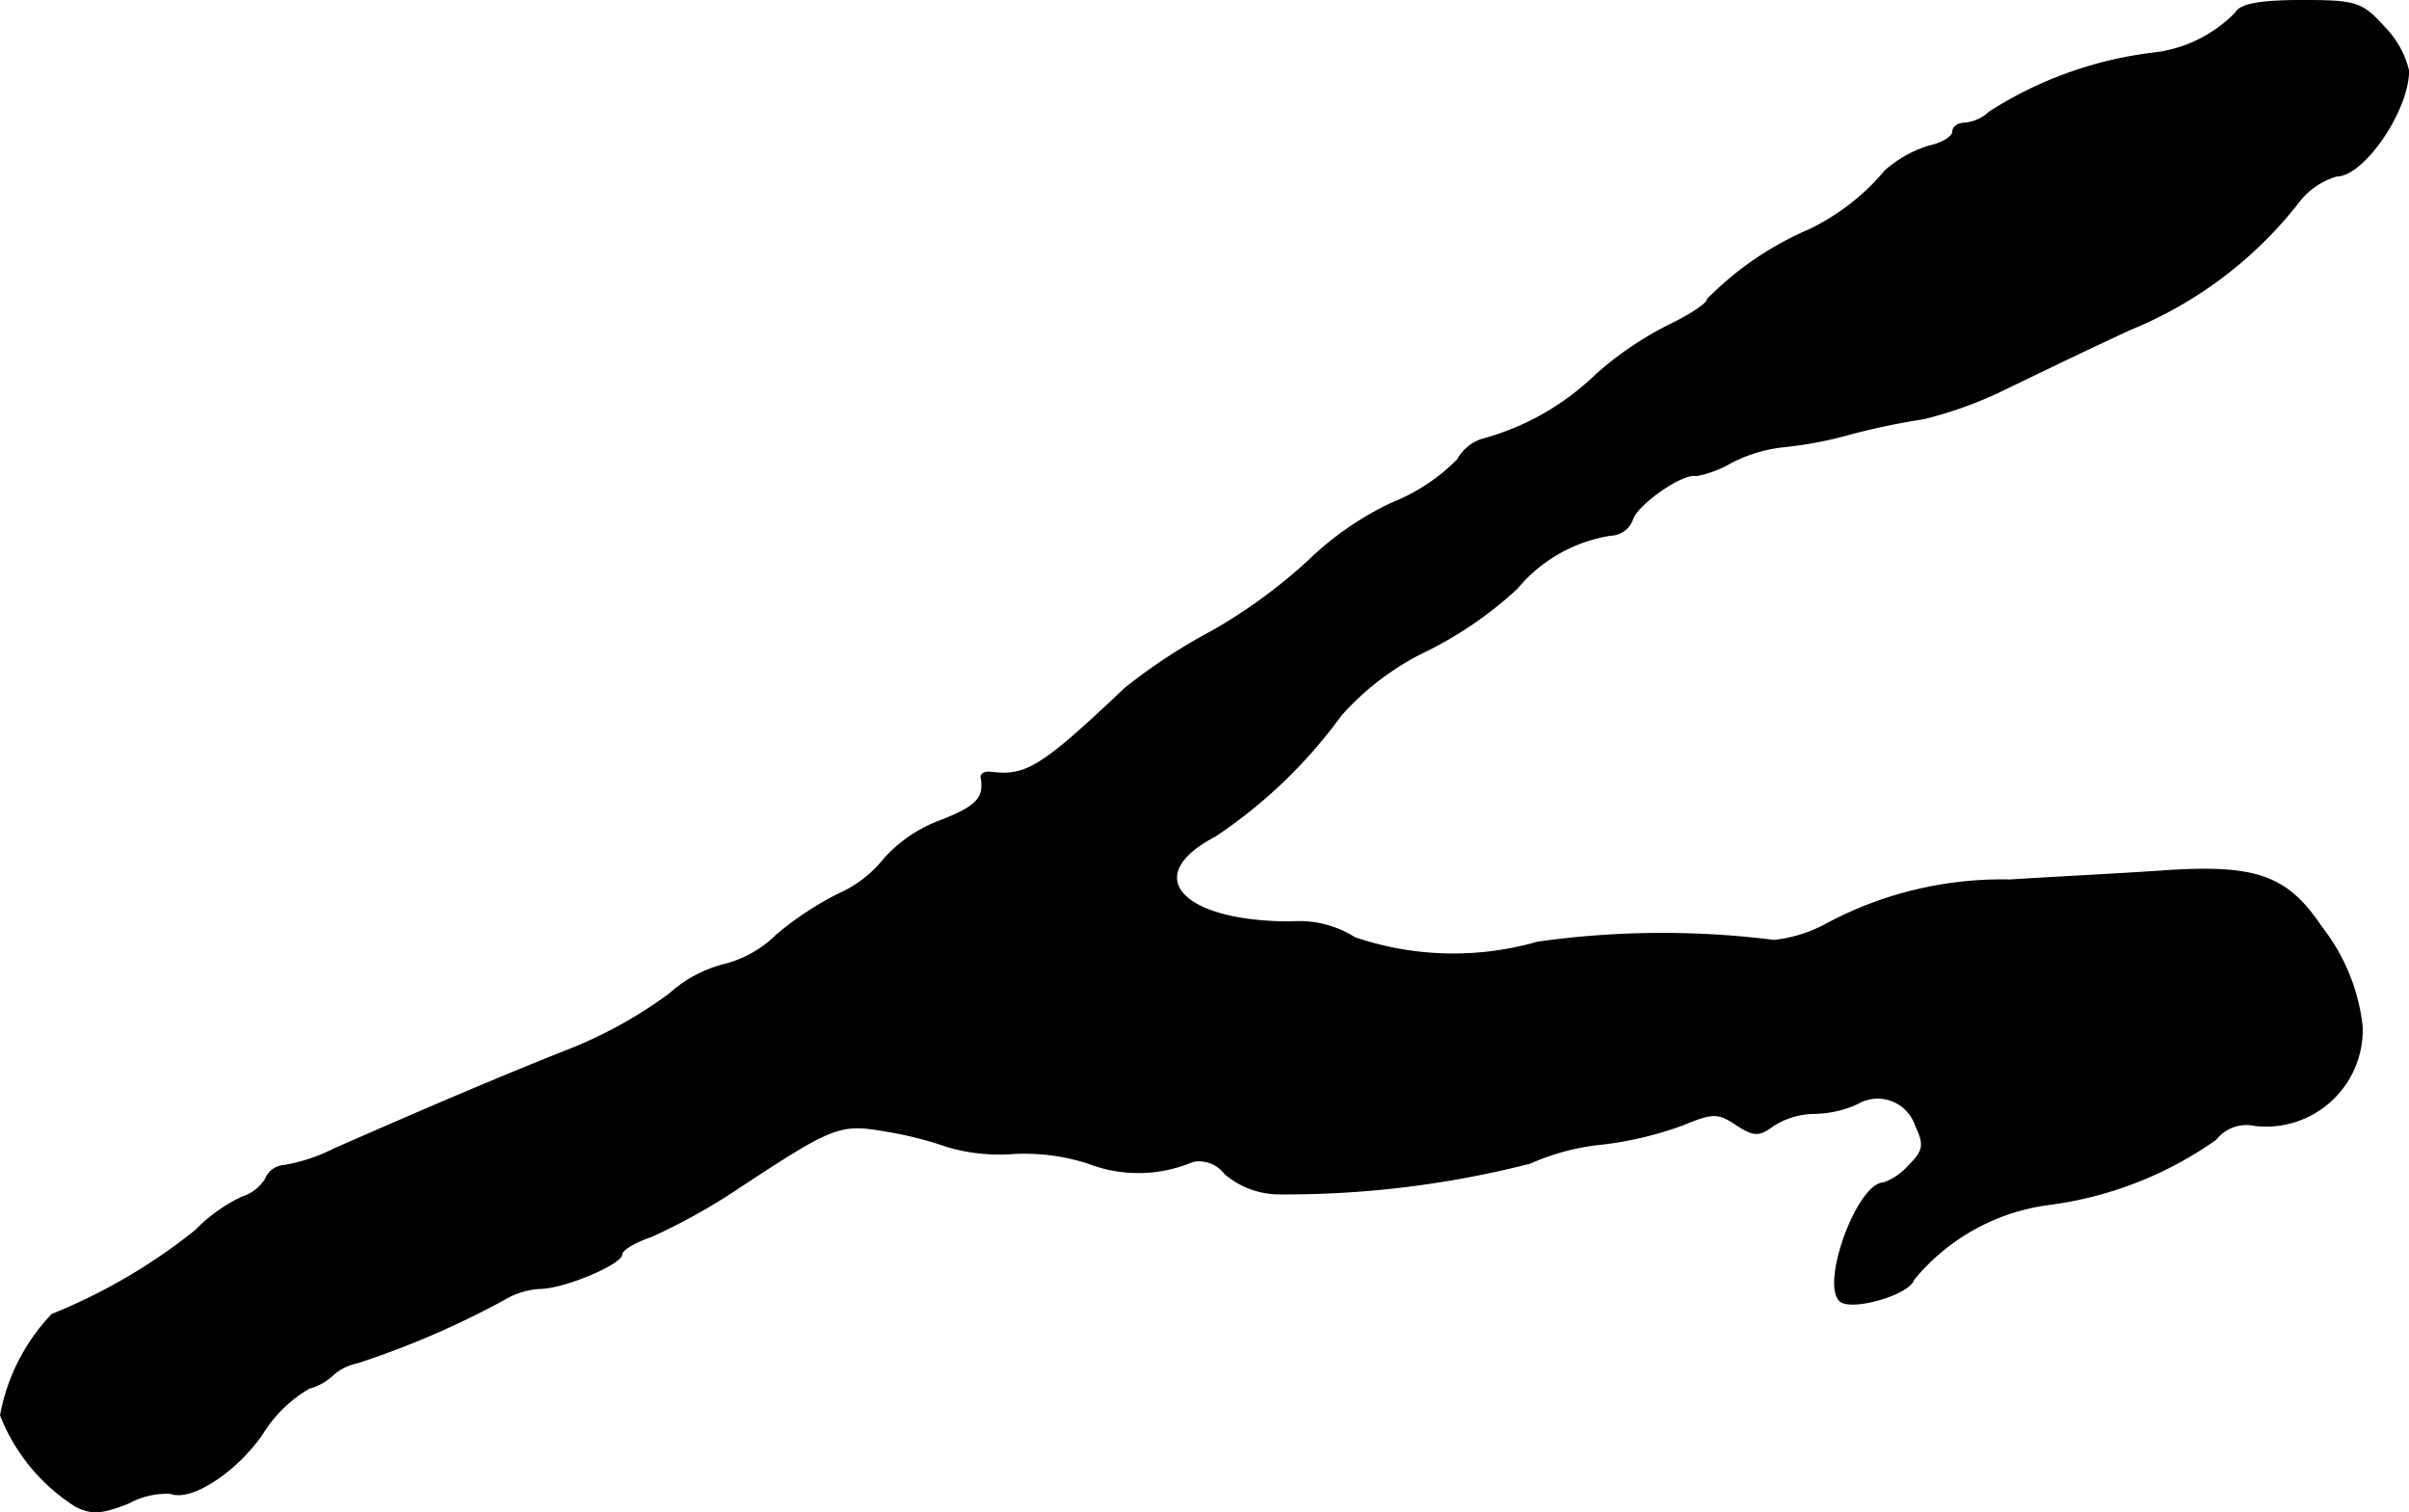 <?xml version="1.0" encoding="UTF-8"?>
<svg xmlns="http://www.w3.org/2000/svg"
     version="1.1"
     width="5.877mm"
     height="3.689mm"
     viewBox="0 0 16.66 10.458">
   <defs>
      <style type="text/css"><![CDATA[
      .a {
        stroke: #000;
        stroke-linecap: round;
        stroke-linejoin: round;
        stroke-width: 0.01px;
      }
    ]]></style>
   </defs>
   <path class="a"
         d="M15.462.09a.943.943,0,0,1-.575.279,2.695,2.695,0,0,0-1.127.406A.291.291,0,0,1,13.591.853c-.048,0-.085.024-.085.061,0,.03-.073.079-.164.097a.831.831,0,0,0-.303.17,1.563,1.563,0,0,1-.533.412,2.207,2.207,0,0,0-.697.478c0,.03-.121.109-.273.182a2.325,2.325,0,0,0-.497.339,1.811,1.811,0,0,1-.769.442.292.292,0,0,0-.188.145,1.328,1.328,0,0,1-.46.303,2.148,2.148,0,0,0-.569.394,3.656,3.656,0,0,1-.672.491,3.892,3.892,0,0,0-.6.394c-.575.545-.684.612-.927.581-.042-.006-.073.012-.067.036.024.139-.03.2-.279.297a.979.979,0,0,0-.394.267.831.831,0,0,1-.315.242,2.187,2.187,0,0,0-.43.285.788.788,0,0,1-.351.2.893.893,0,0,0-.388.206,3.104,3.104,0,0,1-.733.4c-.442.176-.927.382-1.587.672a1.189,1.189,0,0,1-.351.115.145.145,0,0,0-.121.091.3.3,0,0,1-.164.127,1.111,1.111,0,0,0-.321.23,3.944,3.944,0,0,1-.993.581A1.366,1.366,0,0,0,.005,9.787a1.306,1.306,0,0,0,.521.63c.109.055.182.048.363-.024A.547.547,0,0,1,1.18,10.326c.139.055.448-.145.63-.406a.934.934,0,0,1,.327-.321.389.389,0,0,0,.17-.097.369.369,0,0,1,.164-.079,6,6,0,0,0,1.012-.436A.543.543,0,0,1,3.73,8.909c.17,0,.569-.17.569-.236,0-.03.091-.085.2-.121a4.218,4.218,0,0,0,.618-.345c.636-.418.69-.442.999-.388a2.53,2.53,0,0,1,.436.109,1.274,1.274,0,0,0,.454.048,1.431,1.431,0,0,1,.521.067.959.959,0,0,0,.721-.012.225.225,0,0,1,.224.085.578.578,0,0,0,.382.139,6.82,6.82,0,0,0,1.726-.212,1.621,1.621,0,0,1,.509-.133,2.451,2.451,0,0,0,.551-.133c.206-.085.242-.085.369,0,.121.079.157.079.254.006a.548.548,0,0,1,.291-.085.733.733,0,0,0,.291-.067.278.278,0,0,1,.406.157c.061.127.055.17-.048.273a.426.426,0,0,1-.176.121c-.176,0-.43.684-.303.812.073.073.478-.042.509-.145a1.455,1.455,0,0,1,.939-.521A2.569,2.569,0,0,0,15.323,7.879a.272.272,0,0,1,.273-.097.664.664,0,0,0,.739-.684,1.351,1.351,0,0,0-.279-.684c-.242-.363-.46-.436-1.121-.388-.267.018-.733.042-1.036.061a2.566,2.566,0,0,0-1.254.297.989.989,0,0,1-.376.121,6.179,6.179,0,0,0-1.635.012A2.117,2.117,0,0,1,9.369,6.486a.719.719,0,0,0-.442-.109c-.763,0-1.048-.321-.527-.594a3.407,3.407,0,0,0,.872-.836,1.88,1.88,0,0,1,.606-.454,2.672,2.672,0,0,0,.612-.424,1.057,1.057,0,0,1,.648-.369.164.164,0,0,0,.151-.109c.036-.109.351-.327.442-.303a.764.764,0,0,0,.242-.091,1.026,1.026,0,0,1,.363-.109,2.728,2.728,0,0,0,.472-.091,4.897,4.897,0,0,1,.497-.103,2.813,2.813,0,0,0,.515-.182c.176-.085.588-.285.915-.436a2.829,2.829,0,0,0,1.151-.866.517.517,0,0,1,.273-.194c.188,0,.497-.454.497-.727a.639.639,0,0,0-.164-.297C16.334.017,16.298.005,15.916.005,15.638.005,15.493.029,15.462.09Z"/>
</svg>
